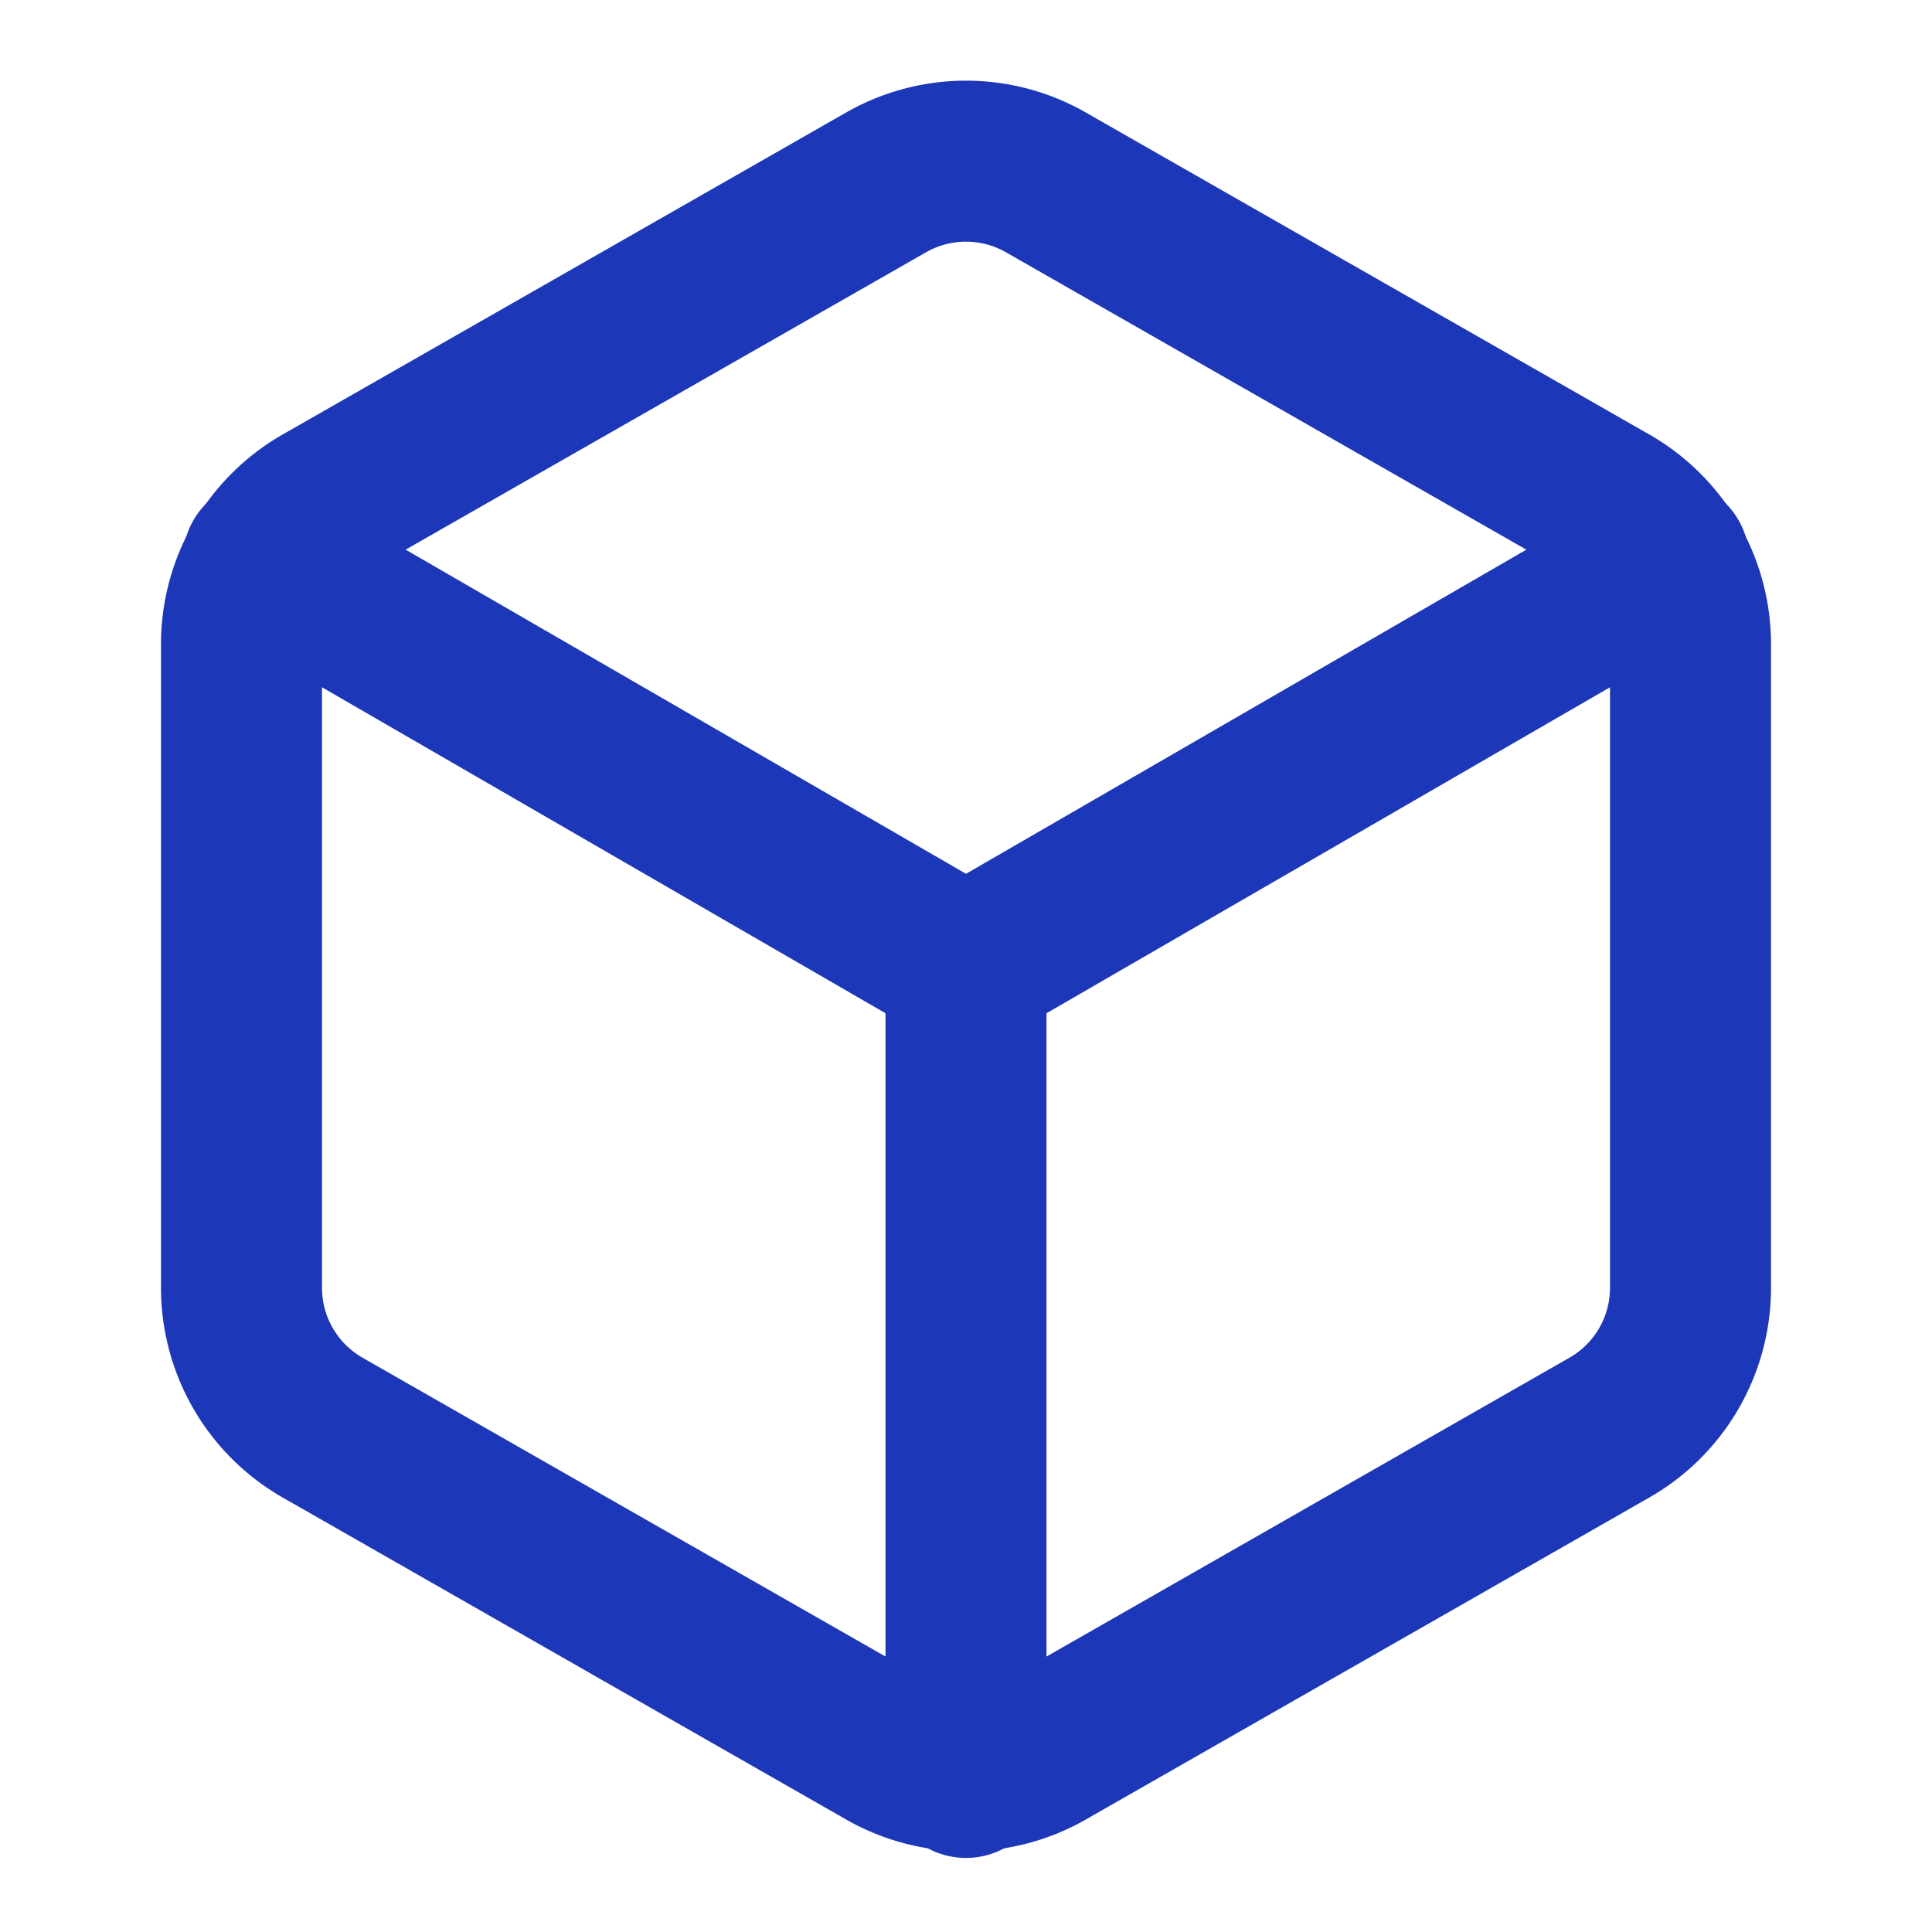 <svg width="48" height="48" viewBox="0 0 24 24" fill="none" xmlns="http://www.w3.org/2000/svg">
  <path d="M21 16V8a2 2 0 0 0-1-1.73l-7-4a2 2 0 0 0-2 0l-7 4A2 2 0 0 0 3 8v8a2 2 0 0 0 1 1.73l7 4a2 2 0 0 0 2 0l7-4A2 2 0 0 0 21 16z" stroke="#1C37B8" stroke-width="2" stroke-linecap="round" stroke-linejoin="round"/>
  <polyline points="3.27 6.96 12 12.01 20.73 6.96" stroke="#1C37B8" stroke-width="2" stroke-linecap="round" stroke-linejoin="round"/>
  <line x1="12" y1="22.08" x2="12" y2="12" stroke="#1C37B8" stroke-width="2" stroke-linecap="round" stroke-linejoin="round"/>
</svg>
